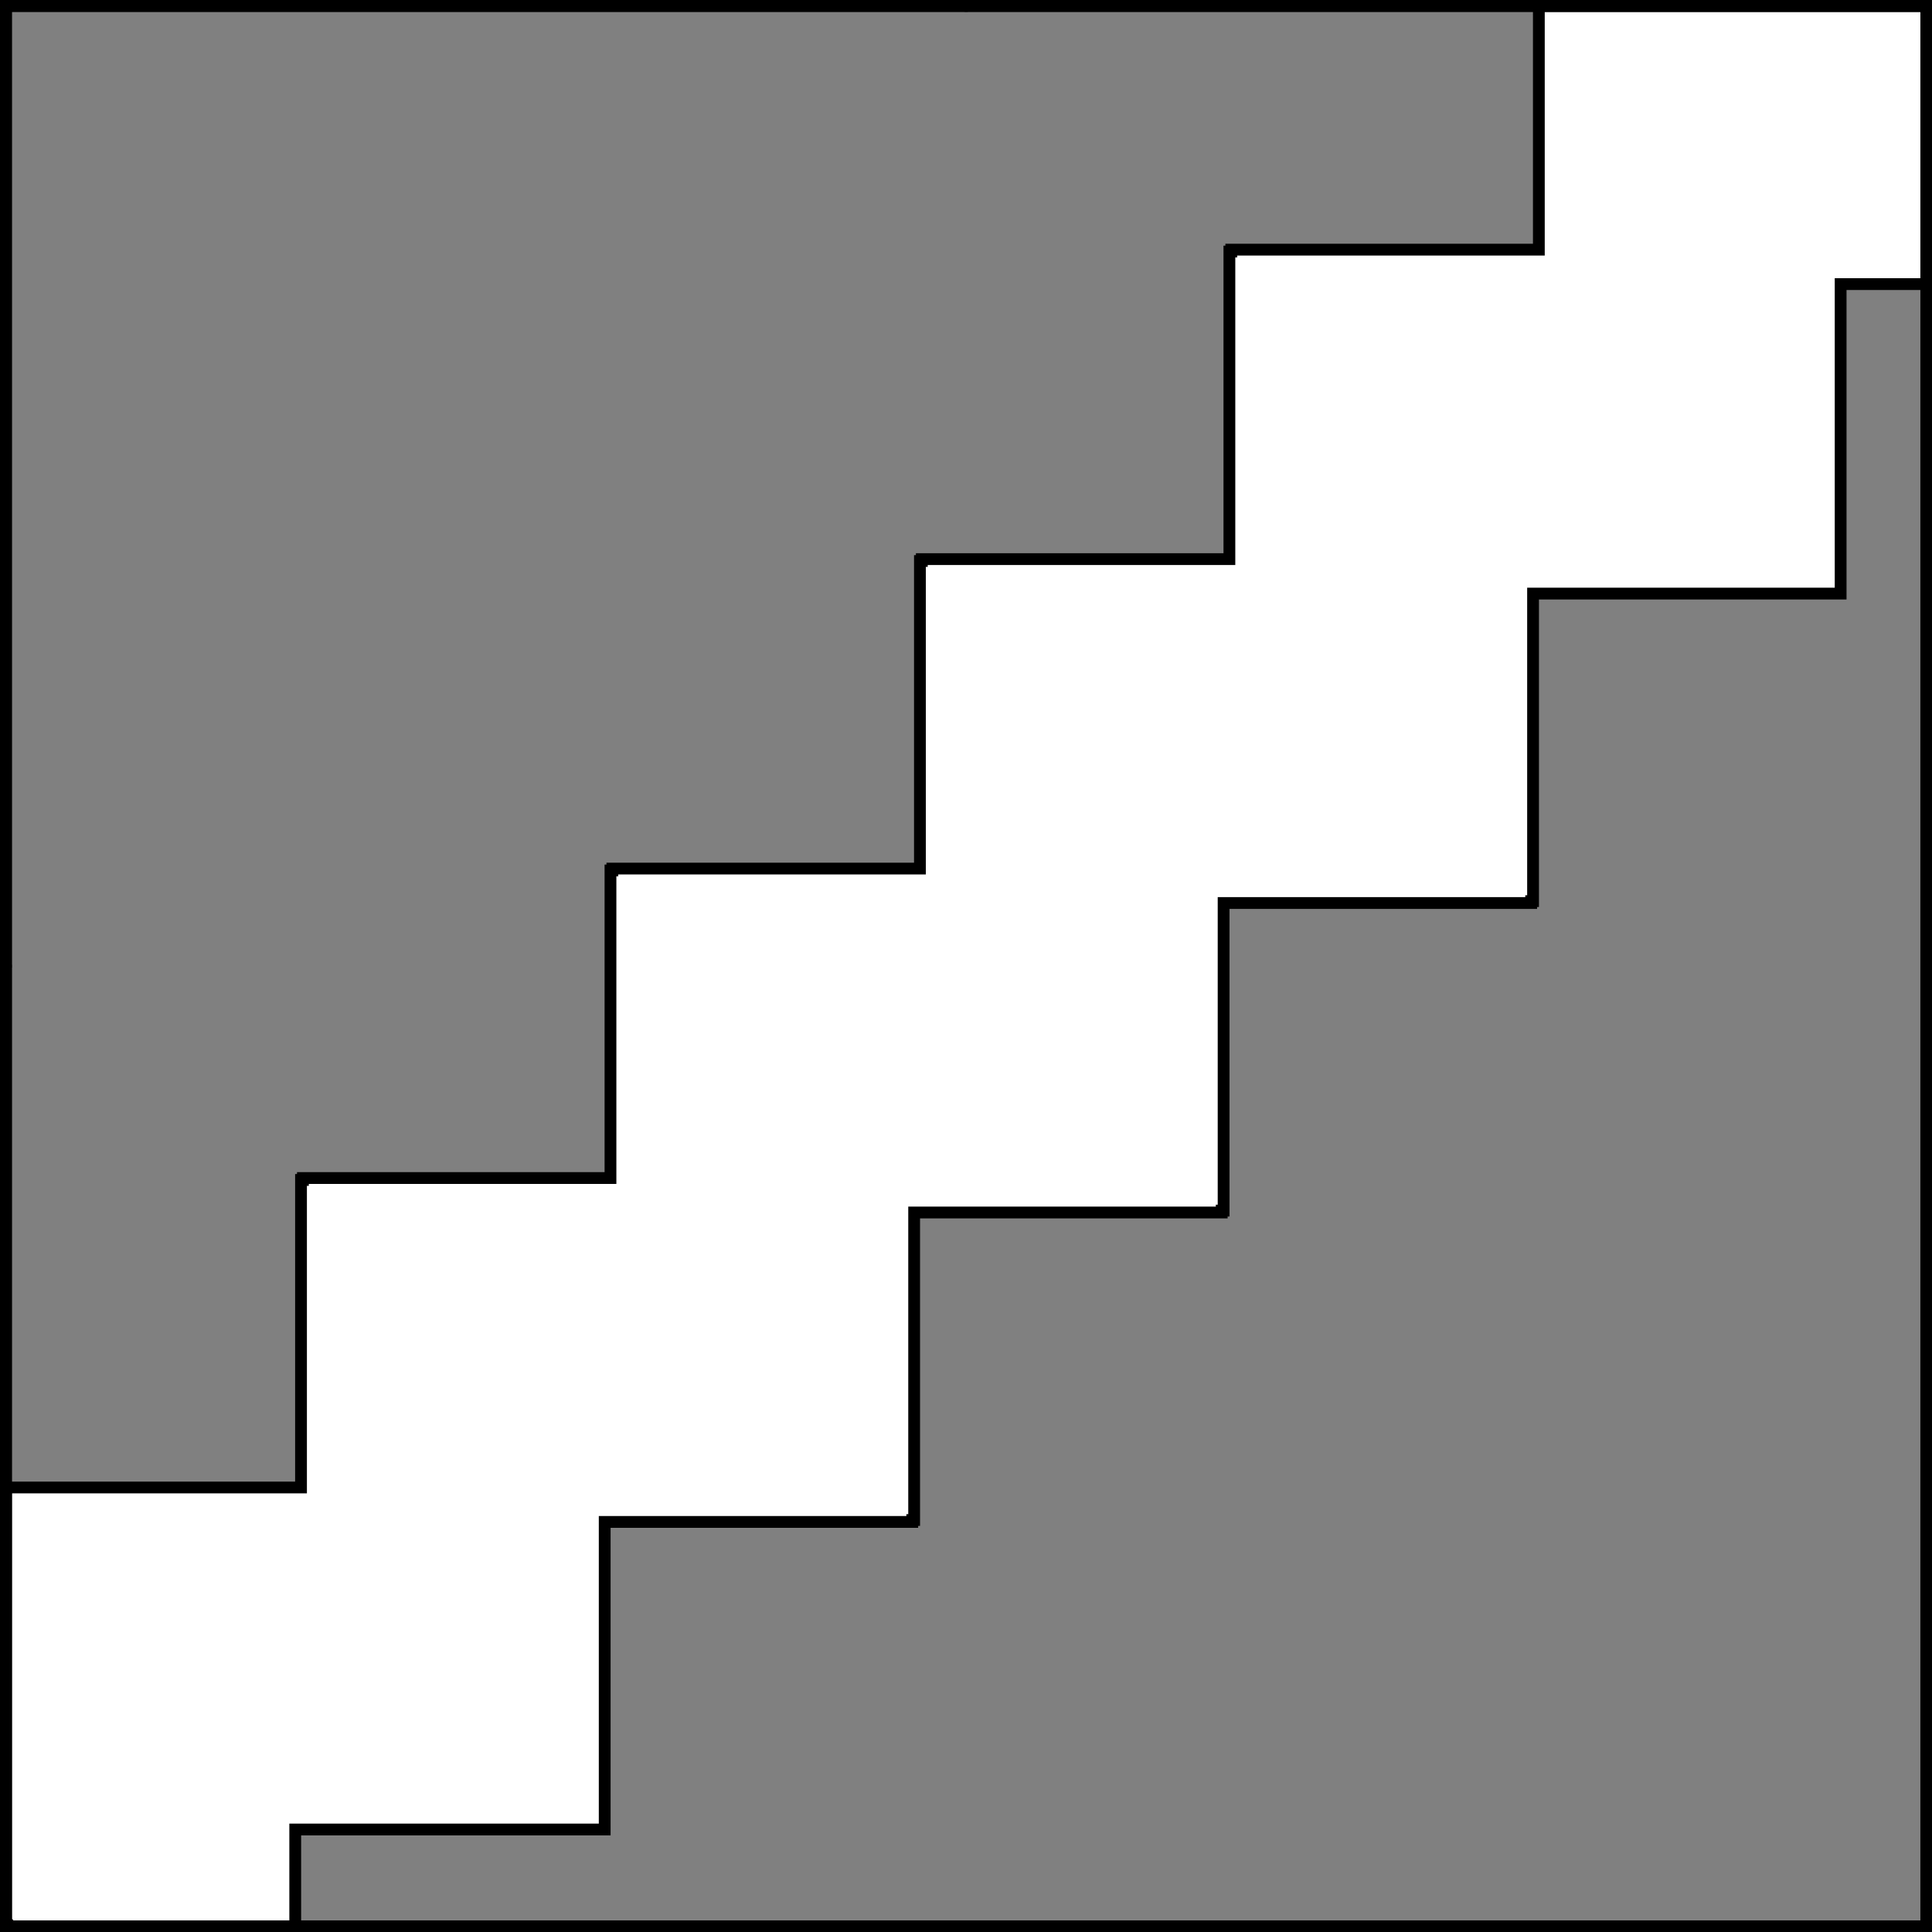 <?xml version="1.0" encoding="UTF-8" standalone="no"?>
<!DOCTYPE svg PUBLIC "-//W3C//DTD SVG 1.1//EN" "http://www.w3.org/Graphics/SVG/1.1/DTD/svg11.dtd">
<svg xmlns="http://www.w3.org/2000/svg" xmlns:xl="http://www.w3.org/1999/xlink" xmlns:dc="http://purl.org/dc/elements/1.1/" version="1.1" viewBox="425.5 65.5 327.938 327.938" width="327.938" height="327.938">
  <rect x="425.5" y="65.5" width="327.938" height="327.938" fill="#808080" stroke="none"/>
  <defs>
    <clipPath id="artboard_clip_path">
      <path d="M 425.5 65.5 L 753.438 65.5 L 753.438 393.438 L 425.5 393.438 Z"/>
    </clipPath>
  </defs>
  <g id="Bend_Sinister_Indented" fill-opacity="1" stroke-opacity="1" stroke="none" fill="none" stroke-dasharray="none">
    <title>Bend Sinister Indented</title>
    <g id="Bend_Sinister_Indented_Layer_3" clip-path="url(#artboard_clip_path)">
      <title>Layer 3</title>
      <g id="Graphic_5">
        <path d="M 686.704 66.5 L 752.469 66.5 L 752.469 113.726 L 737.929 113.726 L 737.929 166.253 L 685.722 166.253 L 685.722 218.46 L 685.402 218.46 L 685.402 218.78 L 633.195 218.78 L 633.195 270.987 L 632.874 270.987 L 632.874 271.307 L 580.668 271.307 L 580.668 323.514 L 580.347 323.514 L 580.347 323.834 L 528.141 323.834 L 528.141 376.041 L 475.613 376.041 L 475.613 392.469 L 426.5 392.469 L 426.5 317.986 L 476.595 317.986 L 476.595 265.78 L 476.916 265.78 L 476.916 265.459 L 529.122 265.459 L 529.122 213.252 L 529.443 213.252 L 529.443 212.932 L 581.649 212.932 L 581.649 160.725 L 581.97 160.725 L 581.97 160.405 L 634.177 160.405 L 634.177 108.198 L 634.497 108.198 L 634.497 107.877 L 686.704 107.877 Z" fill="#FFFFFF"/>
        <path d="M 686.704 66.5 L 752.469 66.5 L 752.469 113.726 L 737.929 113.726 L 737.929 166.253 L 685.722 166.253 L 685.722 218.46 L 685.402 218.46 L 685.402 218.78 L 633.195 218.78 L 633.195 270.987 L 632.874 270.987 L 632.874 271.307 L 580.668 271.307 L 580.668 323.514 L 580.347 323.514 L 580.347 323.834 L 528.141 323.834 L 528.141 376.041 L 475.613 376.041 L 475.613 392.469 L 426.5 392.469 L 426.5 317.986 L 476.595 317.986 L 476.595 265.78 L 476.916 265.78 L 476.916 265.459 L 529.122 265.459 L 529.122 213.252 L 529.443 213.252 L 529.443 212.932 L 581.649 212.932 L 581.649 160.725 L 581.97 160.725 L 581.97 160.405 L 634.177 160.405 L 634.177 108.198 L 634.497 108.198 L 634.497 107.877 L 686.704 107.877 Z" stroke="black" stroke-linecap="round" stroke-linejoin="miter" stroke-width="2"/>
      </g>
    </g>
    <g id="Esc____Badge_Master_layer" clip-path="url(#artboard_clip_path)">
      <title>Master layer</title>
      <g id="Line_14">
        <line x1="427.5" y1="67.5" x2="420.75" y2="60.75" stroke="black" stroke-linecap="butt" stroke-linejoin="round" stroke-width=".25"/>
      </g>
      <g id="Line_13">
        <line x1="589.5" y1="67.5" x2="589.5" y2="58.5" stroke="black" stroke-linecap="butt" stroke-linejoin="round" stroke-width=".5"/>
      </g>
      <g id="Line_12">
        <line x1="751.5" y1="67.5" x2="758.25" y2="60.75" stroke="black" stroke-linecap="butt" stroke-linejoin="round" stroke-width=".5"/>
      </g>
      <g id="Line_11">
        <line x1="420.75" y1="398.25" x2="427.5" y2="391.5" stroke="black" stroke-linecap="round" stroke-linejoin="round" stroke-width=".5"/>
      </g>
      <g id="Line_10">
        <line x1="758.25" y1="398.25" x2="751.5" y2="391.5" stroke="black" stroke-linecap="butt" stroke-linejoin="round" stroke-width=".5"/>
      </g>
      <g id="Line_9">
        <line x1="589.5" y1="400.5" x2="589.5" y2="391.5" stroke="black" stroke-linecap="butt" stroke-linejoin="round" stroke-width=".5"/>
      </g>
      <g id="Line_8">
        <line x1="427.5" y1="229.5" x2="418.5" y2="229.5" stroke="black" stroke-linecap="butt" stroke-linejoin="round" stroke-width=".5"/>
      </g>
      <g id="Line_7">
        <line x1="760.5" y1="229.484" x2="751.5" y2="229.484" stroke="black" stroke-linecap="butt" stroke-linejoin="round" stroke-width=".5"/>
      </g>
      <g id="Graphic_6">
        <rect x="426.5" y="66.5" width="325.969" height="325.969" stroke="black" stroke-linecap="round" stroke-linejoin="miter" stroke-width="2"/>
      </g>
      <g id="Graphic_5">
        <rect x="426.5" y="66.5" width="325.969" height="325.969" stroke="black" stroke-linecap="round" stroke-linejoin="miter" stroke-width="2"/>
      </g>
      <g id="Graphic_4">
        <rect x="426.5" y="66.5" width="325.969" height="325.969" stroke="black" stroke-linecap="round" stroke-linejoin="miter" stroke-width="2"/>
      </g>
    </g>
  </g>
</svg>
